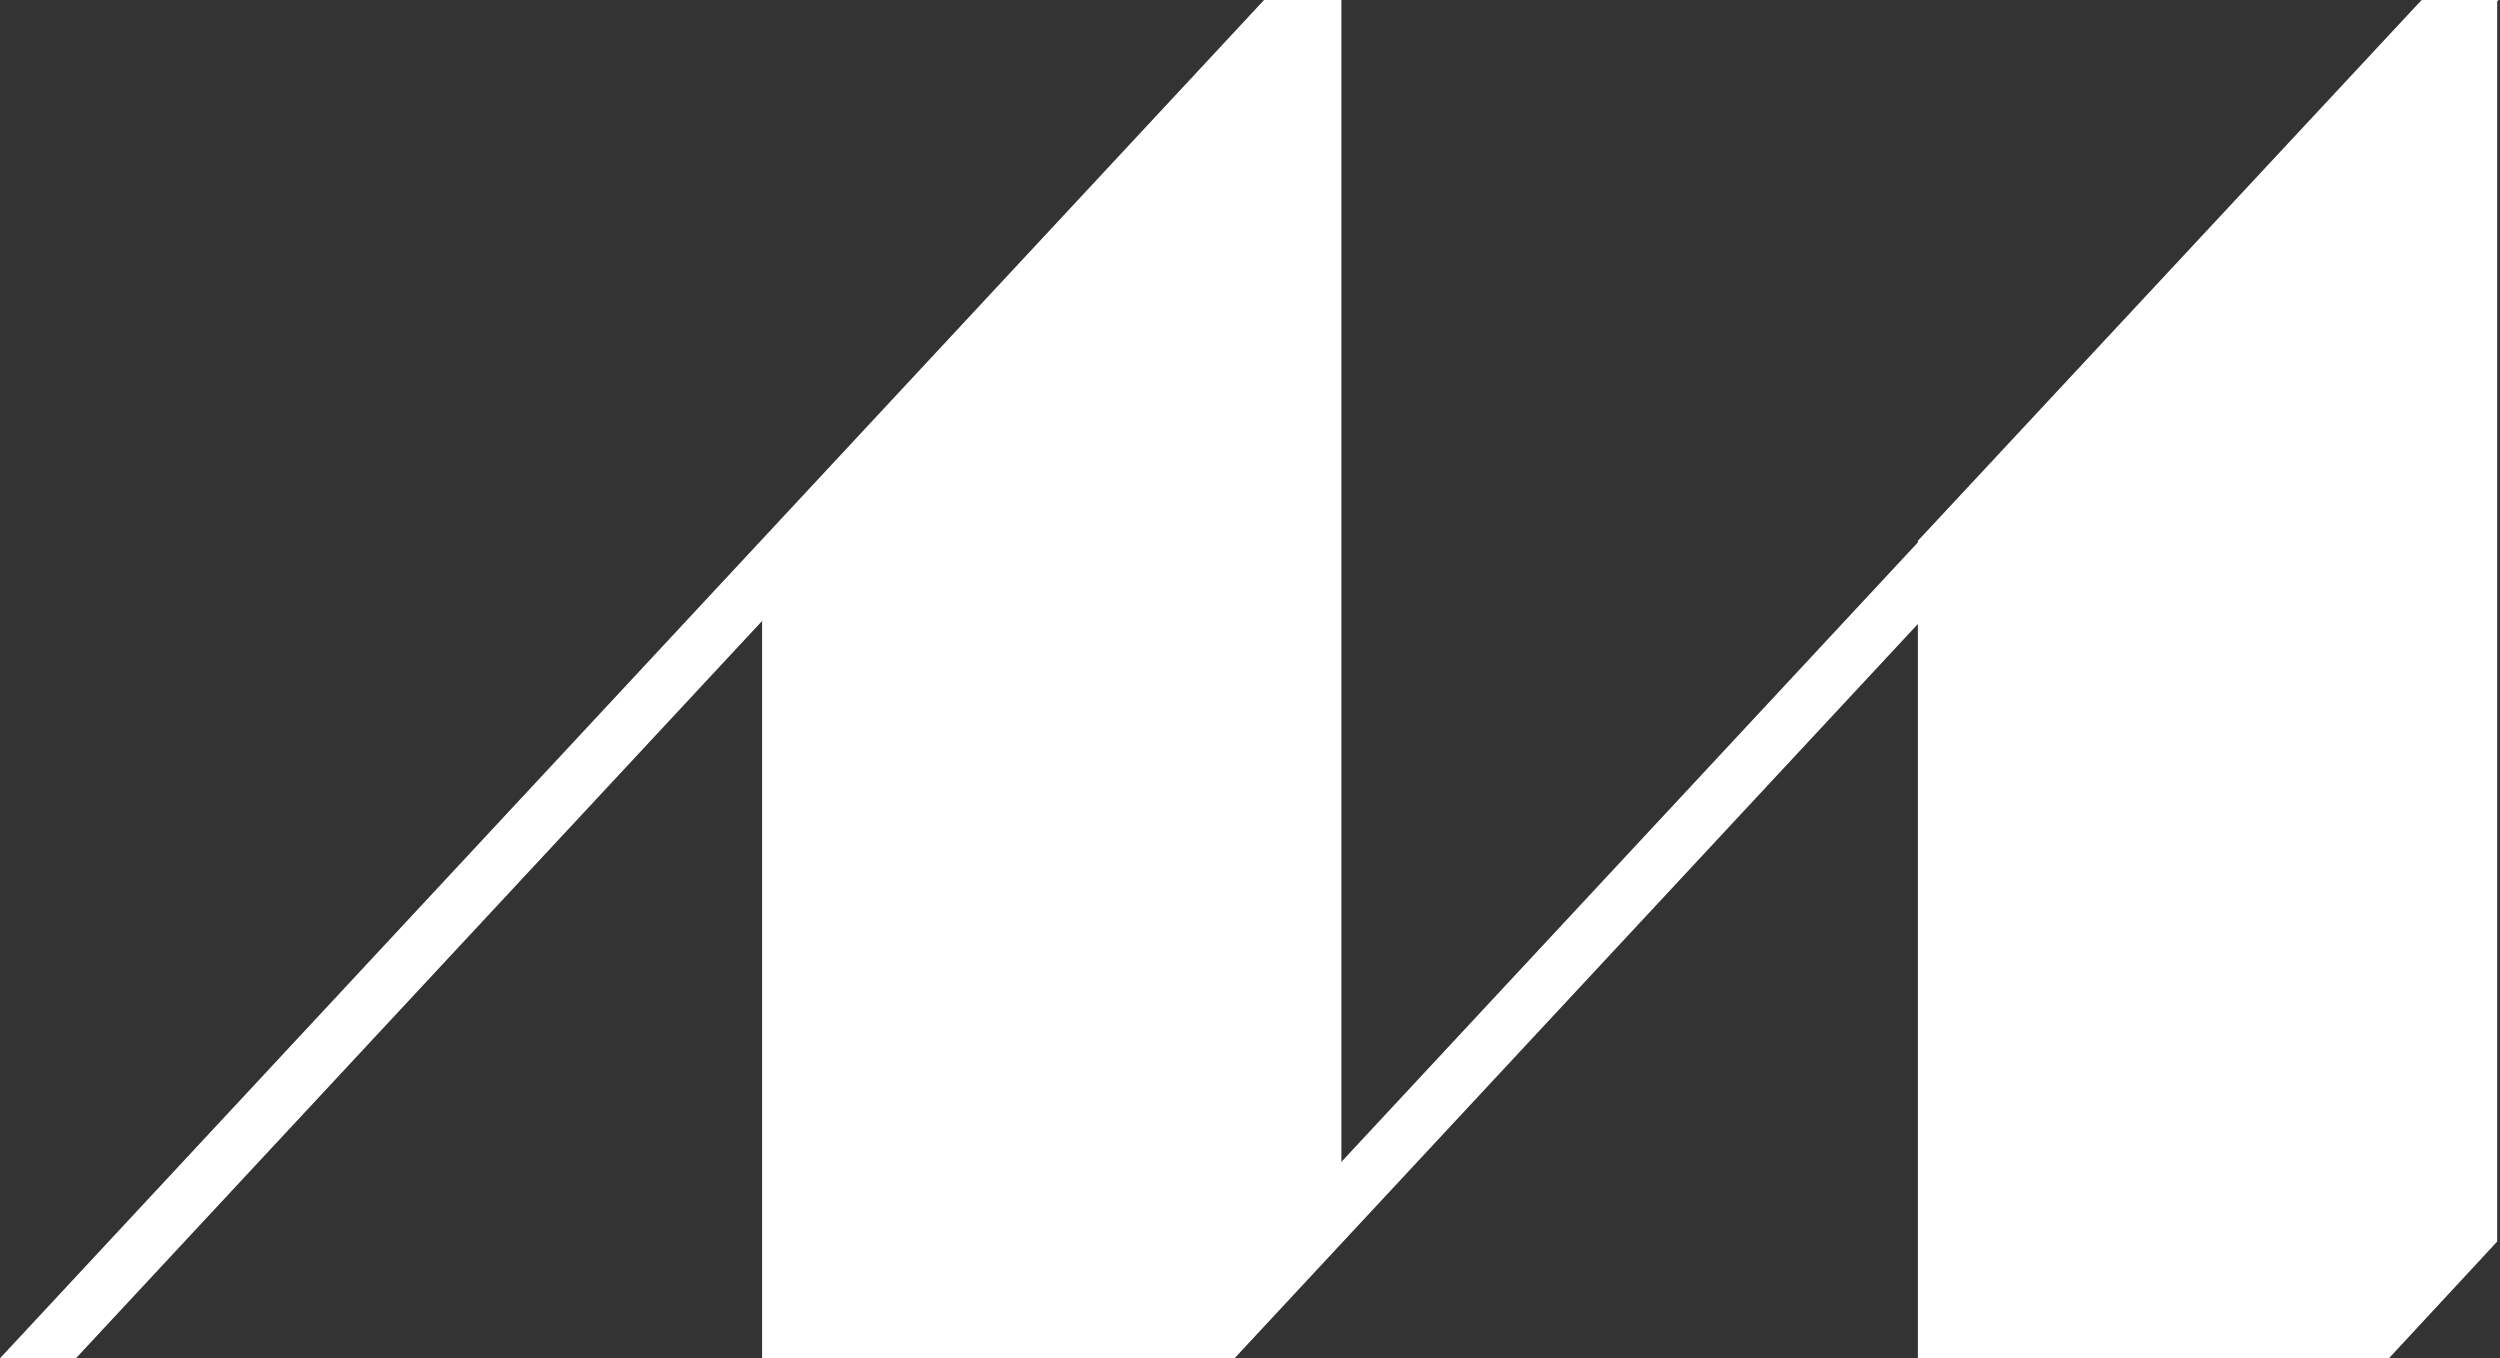 <svg width="889" height="483" viewBox="0 0 889 483" fill="none" xmlns="http://www.w3.org/2000/svg">
<rect x="0" y="0" width="889" height="483" fill="#333333" stroke="none"/>
<path d="M477 0L477 441.5L438.5 483L271 483L271 192.306L450.13 -1.17451e-06L477 0Z" fill="white"/>
<path d="M888 0L888 441.5L849.5 483L682 483L682 192.306L861.13 -1.17451e-06L888 0Z" fill="white"/>
<path d="M861.5 0H888.5L439 483H412L861.5 0Z" fill="white"/>
<path d="M449.5 0H476.5L27 483H0L449.5 0Z" fill="white"/>
</svg>
